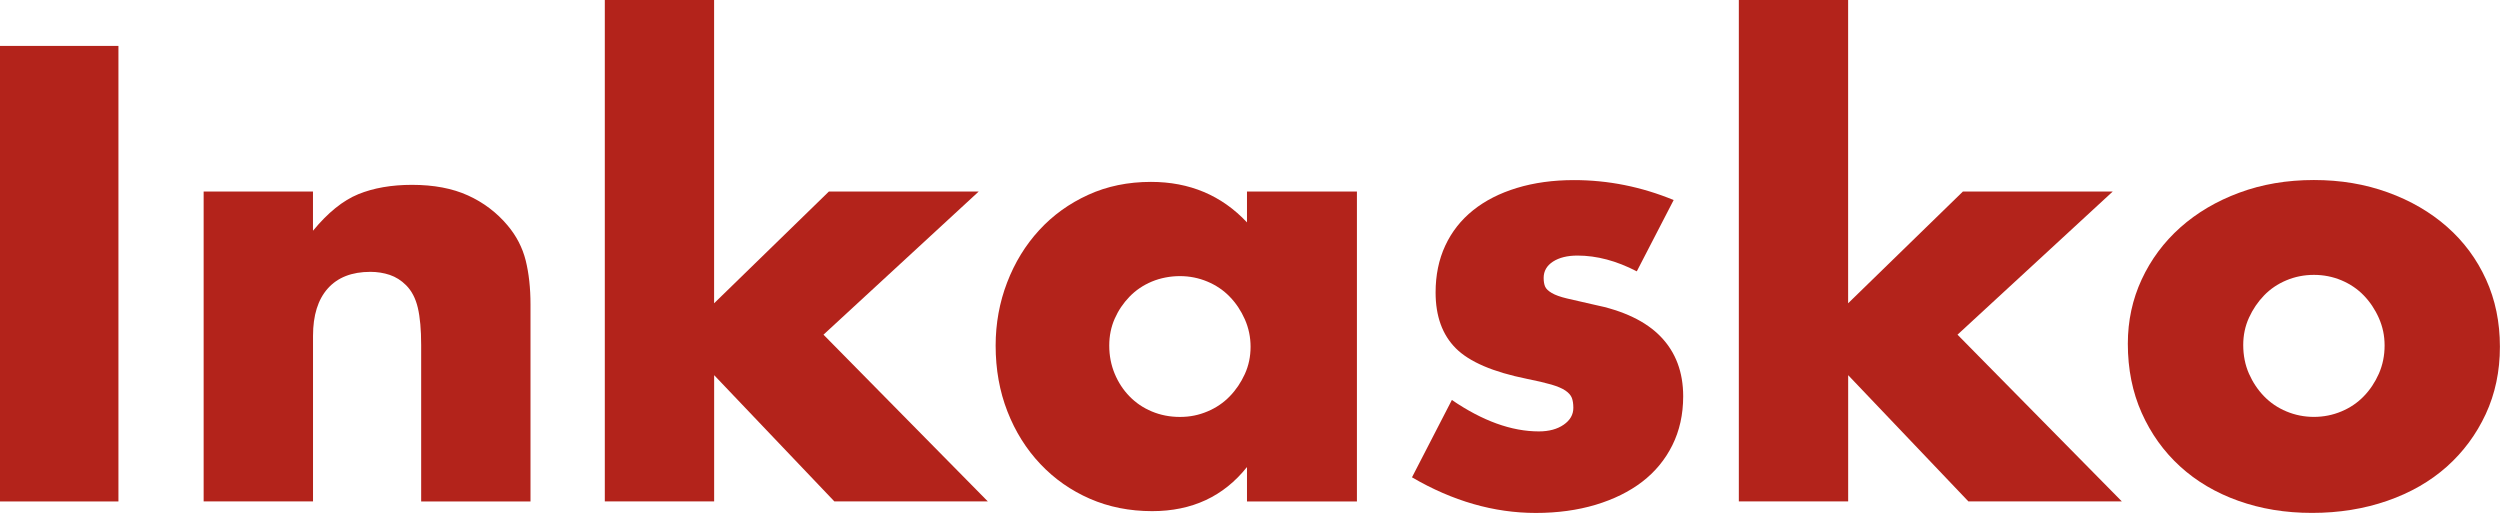<?xml version="1.0" encoding="UTF-8"?>
<svg xmlns="http://www.w3.org/2000/svg" id="Ebene_2" data-name="Ebene 2" viewBox="0 0 585.35 120.1">
  <defs>
    <style>
      .cls-1 {
        fill: #b3231b;
      }
    </style>
  </defs>
  <g id="Ebene_1-2" data-name="Ebene 1">
    <g>
      <path class="cls-1" d="M27.73,10.75v106.66H0V10.75h27.73Z"></path>
      <path class="cls-1" d="M47.67,44.84h25.61v9.19c3.49-4.24,7.02-7.09,10.61-8.56,3.58-1.46,7.78-2.19,12.59-2.19,5.1,0,9.46.83,13.09,2.48,3.63,1.65,6.72,3.98,9.26,7,2.07,2.45,3.49,5.19,4.25,8.2.75,3.02,1.13,6.46,1.13,10.33v46.12h-25.6v-36.64c0-3.59-.26-6.48-.78-8.7s-1.44-3.98-2.76-5.3c-1.13-1.13-2.41-1.93-3.82-2.41-1.42-.47-2.93-.71-4.53-.71-4.34,0-7.66,1.3-9.97,3.89-2.31,2.59-3.46,6.29-3.46,11.1v38.76h-25.61V44.84Z"></path>
      <path class="cls-1" d="M167.2,0v71.01l26.88-26.17h35.08l-36.35,33.52,38.48,39.04h-35.93l-28.15-29.56v29.56h-25.6V0h25.6Z"></path>
      <path class="cls-1" d="M291.97,44.84h25.74v72.57h-25.74v-8.06c-5.47,6.88-12.87,10.33-22.21,10.33-5.28,0-10.14-.97-14.57-2.9-4.43-1.93-8.3-4.64-11.6-8.13s-5.87-7.59-7.71-12.31c-1.84-4.71-2.76-9.85-2.76-15.42,0-5.19.9-10.12,2.69-14.78,1.79-4.67,4.29-8.74,7.5-12.24,3.2-3.49,7.02-6.24,11.46-8.27,4.43-2.03,9.34-3.04,14.71-3.04,9.05,0,16.55,3.16,22.49,9.48v-7.21ZM259.72,80.92c0,2.36.43,4.55,1.27,6.58.85,2.03,2,3.8,3.47,5.3,1.46,1.51,3.2,2.69,5.23,3.54,2.03.85,4.22,1.28,6.58,1.28s4.41-.43,6.43-1.28c2.03-.85,3.77-2.03,5.23-3.54,1.46-1.5,2.64-3.25,3.54-5.23.9-1.98,1.34-4.1,1.34-6.37s-.45-4.41-1.34-6.43c-.9-2.03-2.08-3.8-3.54-5.3-1.46-1.51-3.2-2.69-5.23-3.54-2.03-.85-4.17-1.28-6.43-1.28s-4.55.43-6.58,1.28c-2.03.85-3.77,2.03-5.23,3.54-1.46,1.51-2.62,3.23-3.47,5.16-.85,1.93-1.27,4.03-1.27,6.29Z"></path>
      <path class="cls-1" d="M383.21,63.52c-4.72-2.45-9.34-3.68-13.86-3.68-2.36,0-4.27.47-5.73,1.41-1.46.95-2.19,2.22-2.19,3.82,0,.85.12,1.53.35,2.05.23.52.76,1.02,1.56,1.49.8.47,1.98.9,3.54,1.27,1.56.37,3.61.85,6.15,1.41,7.07,1.42,12.35,3.94,15.84,7.57s5.23,8.28,5.23,13.93c0,4.25-.85,8.06-2.54,11.46s-4.06,6.25-7.07,8.56c-3.02,2.31-6.65,4.1-10.89,5.38-4.25,1.27-8.91,1.91-14,1.91-9.81,0-19.48-2.78-29-8.34l9.34-18.11c7.17,4.9,13.96,7.36,20.37,7.36,2.36,0,4.29-.52,5.8-1.56,1.51-1.04,2.27-2.35,2.27-3.96,0-.94-.12-1.72-.35-2.33-.24-.61-.73-1.18-1.49-1.7-.76-.52-1.86-.99-3.32-1.42-1.46-.42-3.37-.87-5.73-1.34-7.92-1.6-13.46-3.98-16.62-7.14-3.16-3.16-4.74-7.52-4.74-13.08,0-4.06.75-7.71,2.26-10.96,1.51-3.25,3.68-6.01,6.51-8.28,2.83-2.27,6.25-4.01,10.26-5.23s8.46-1.84,13.37-1.84c8.02,0,15.79,1.56,23.34,4.67l-8.63,16.69Z"></path>
      <path class="cls-1" d="M432.72,0v71.01l26.88-26.17h35.08l-36.35,33.52,38.48,39.04h-35.93l-28.15-29.56v29.56h-25.6V0h25.6Z"></path>
      <path class="cls-1" d="M498.21,80.49c0-5.38,1.08-10.4,3.25-15.07s5.18-8.72,9.05-12.17c3.87-3.44,8.46-6.16,13.79-8.13,5.33-1.98,11.15-2.97,17.47-2.97s12,.97,17.33,2.9c5.33,1.93,9.95,4.62,13.86,8.06,3.91,3.44,6.95,7.55,9.12,12.31,2.17,4.76,3.25,10.02,3.25,15.77s-1.11,11.01-3.32,15.77c-2.22,4.76-5.26,8.87-9.12,12.31-3.87,3.44-8.51,6.11-13.93,7.99-5.42,1.88-11.29,2.83-17.61,2.83s-11.98-.95-17.26-2.83c-5.28-1.88-9.83-4.57-13.65-8.06s-6.81-7.66-8.98-12.52-3.25-10.26-3.25-16.2ZM525.23,80.77c0,2.45.45,4.69,1.34,6.72.9,2.03,2.08,3.8,3.54,5.3,1.46,1.51,3.2,2.69,5.23,3.54,2.03.85,4.18,1.28,6.44,1.28s4.41-.43,6.44-1.28c2.03-.85,3.77-2.03,5.23-3.54,1.46-1.5,2.64-3.27,3.54-5.3.89-2.03,1.34-4.22,1.34-6.58s-.45-4.41-1.34-6.44c-.9-2.03-2.08-3.79-3.54-5.3-1.46-1.51-3.21-2.69-5.23-3.54-2.03-.85-4.18-1.27-6.44-1.27s-4.41.42-6.44,1.27-3.77,2.03-5.23,3.54c-1.46,1.51-2.64,3.25-3.54,5.23-.9,1.98-1.34,4.1-1.34,6.37Z"></path>
    </g>
  </g>
</svg>
